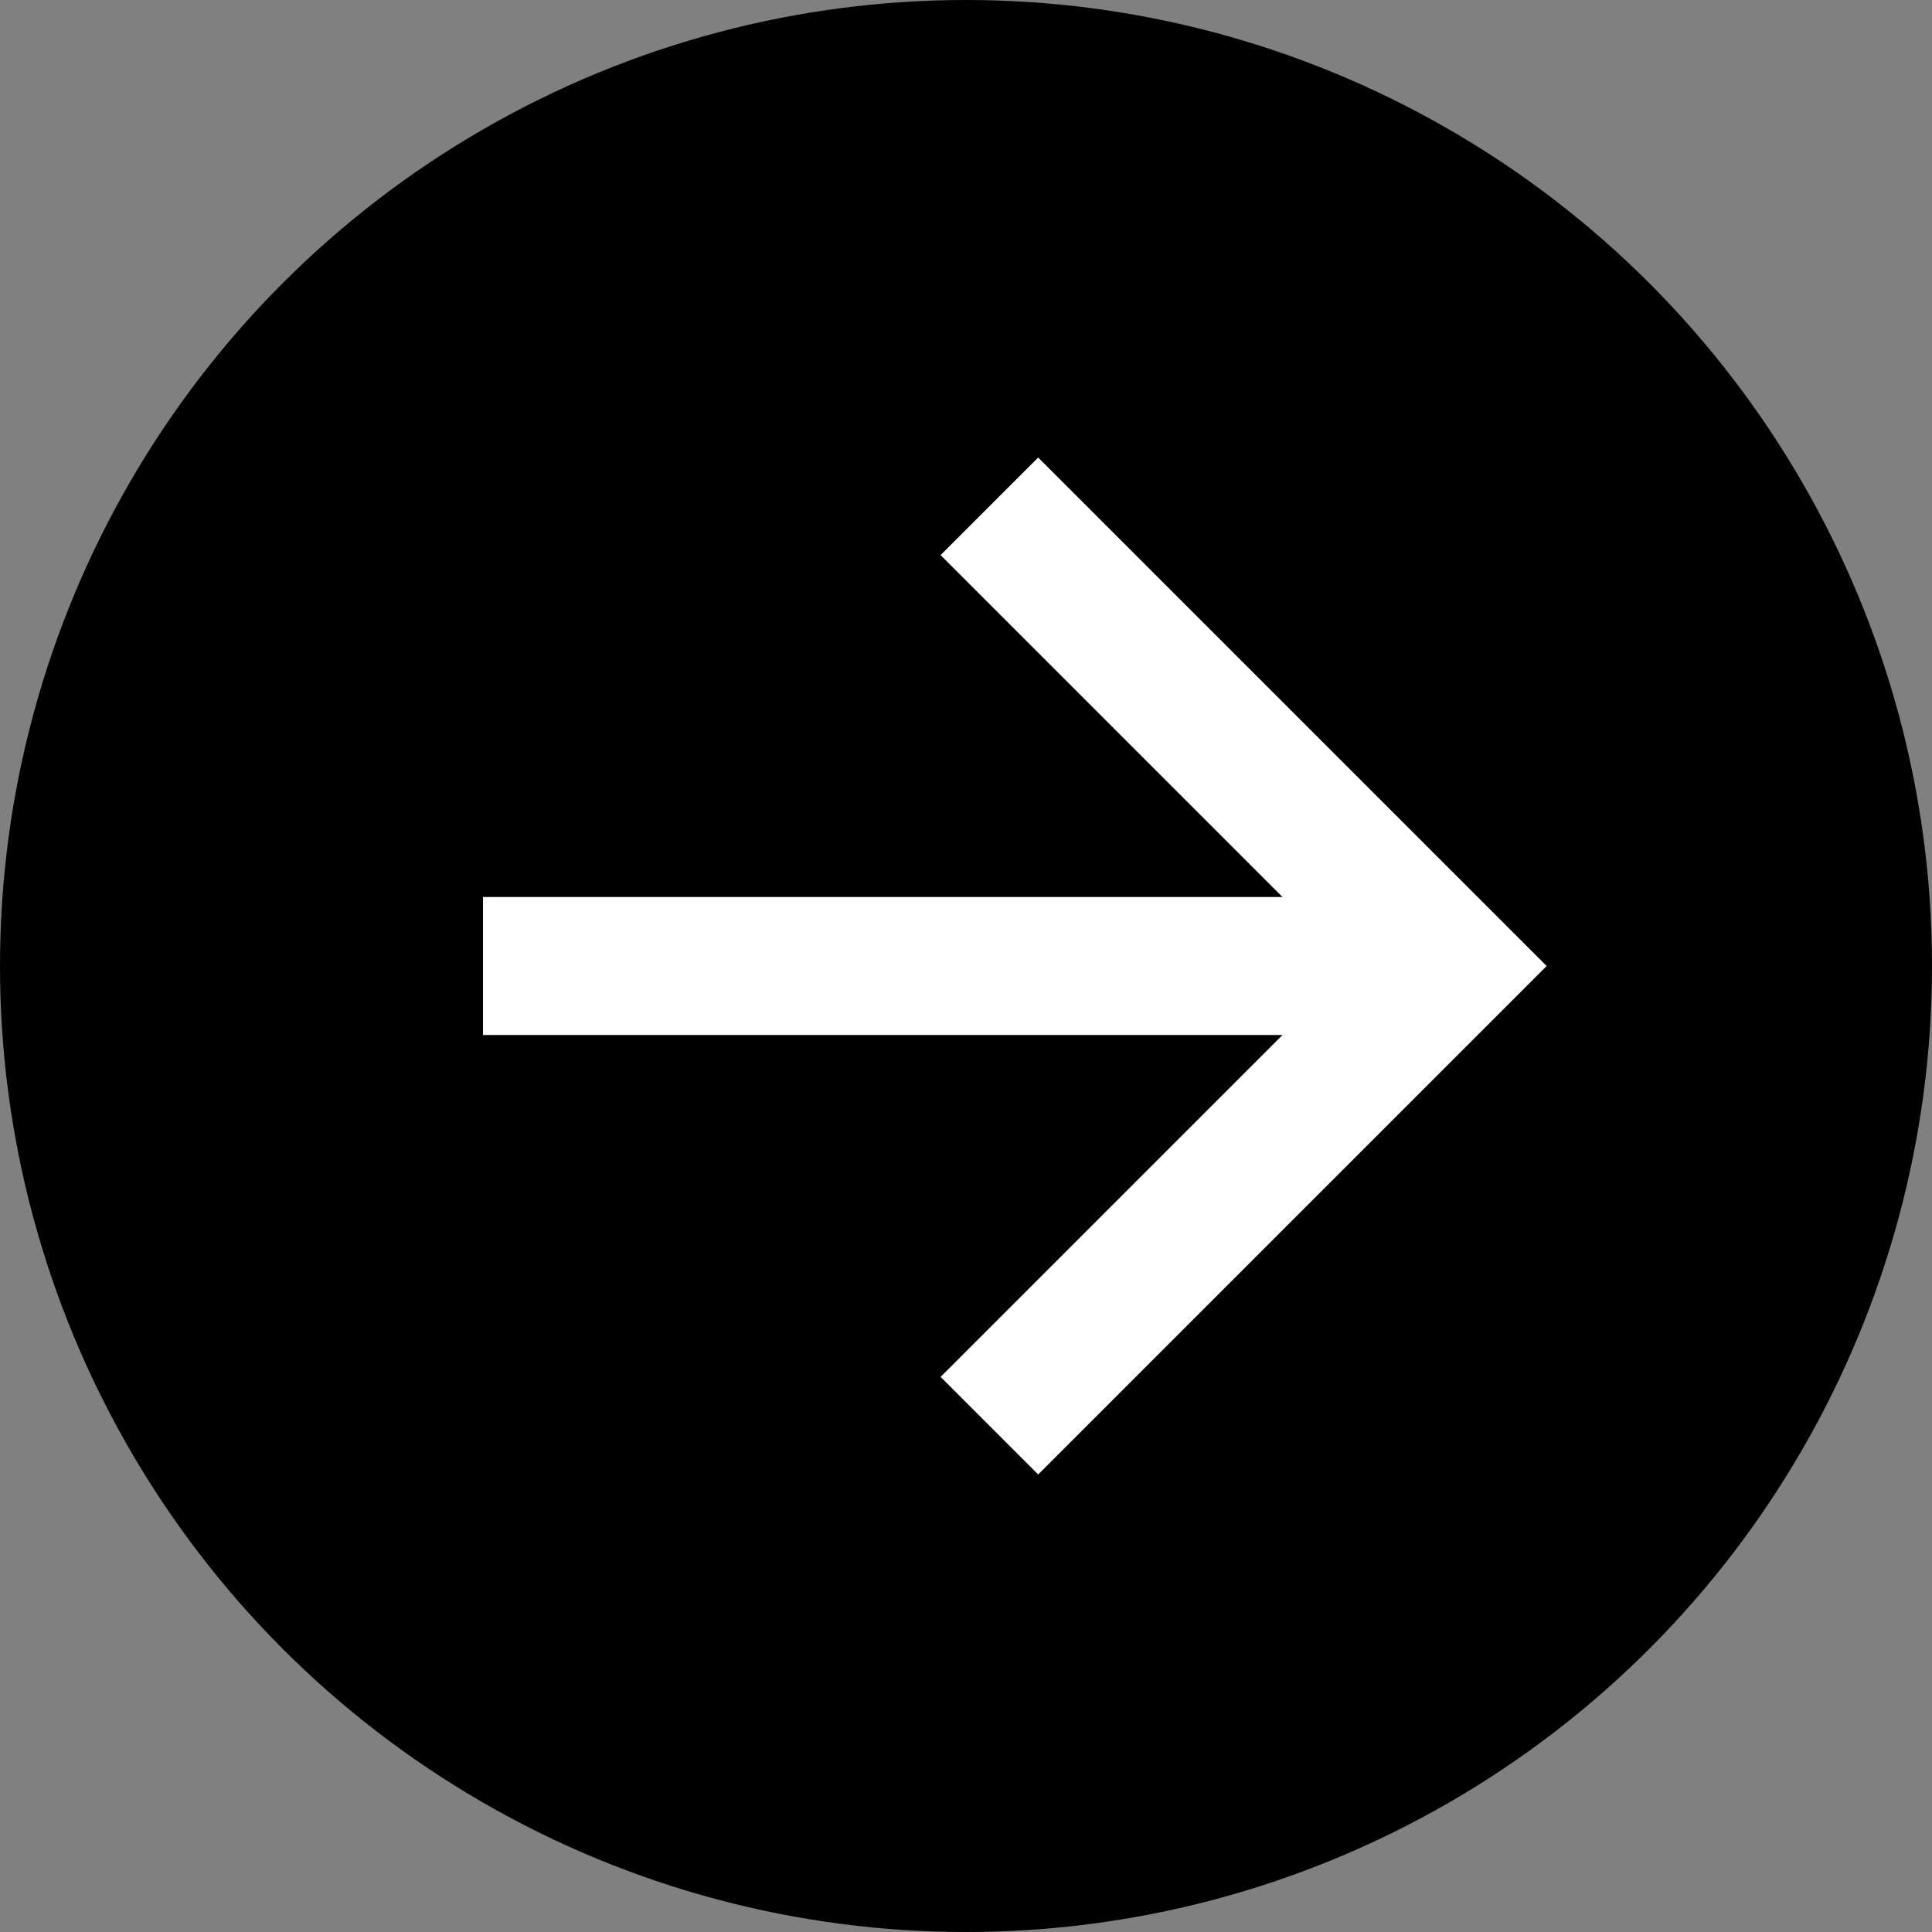 <svg xmlns="http://www.w3.org/2000/svg" width="28" height="28" viewBox="0 0 28 28"><rect x="0" y="0" width="28" height="28" fill="#808080" stroke="none"/><g id="Group_968" data-name="Group 968" transform="translate(-55.5 -897)"><circle id="Ellipse_113" data-name="Ellipse 113" cx="14" cy="14" r="14" transform="translate(55.5 897)"></circle><line id="Line_20" data-name="Line 20" x2="14" transform="translate(62.5 911)" fill="none" stroke="#fff" stroke-width="2"></line><path id="Path_287" data-name="Path 287" d="M-3058.388-3441.042l6.662,6.662-6.662,6.662" transform="translate(3128.227 4345.38)" fill="none" stroke="#fff" stroke-width="2"></path></g></svg>
